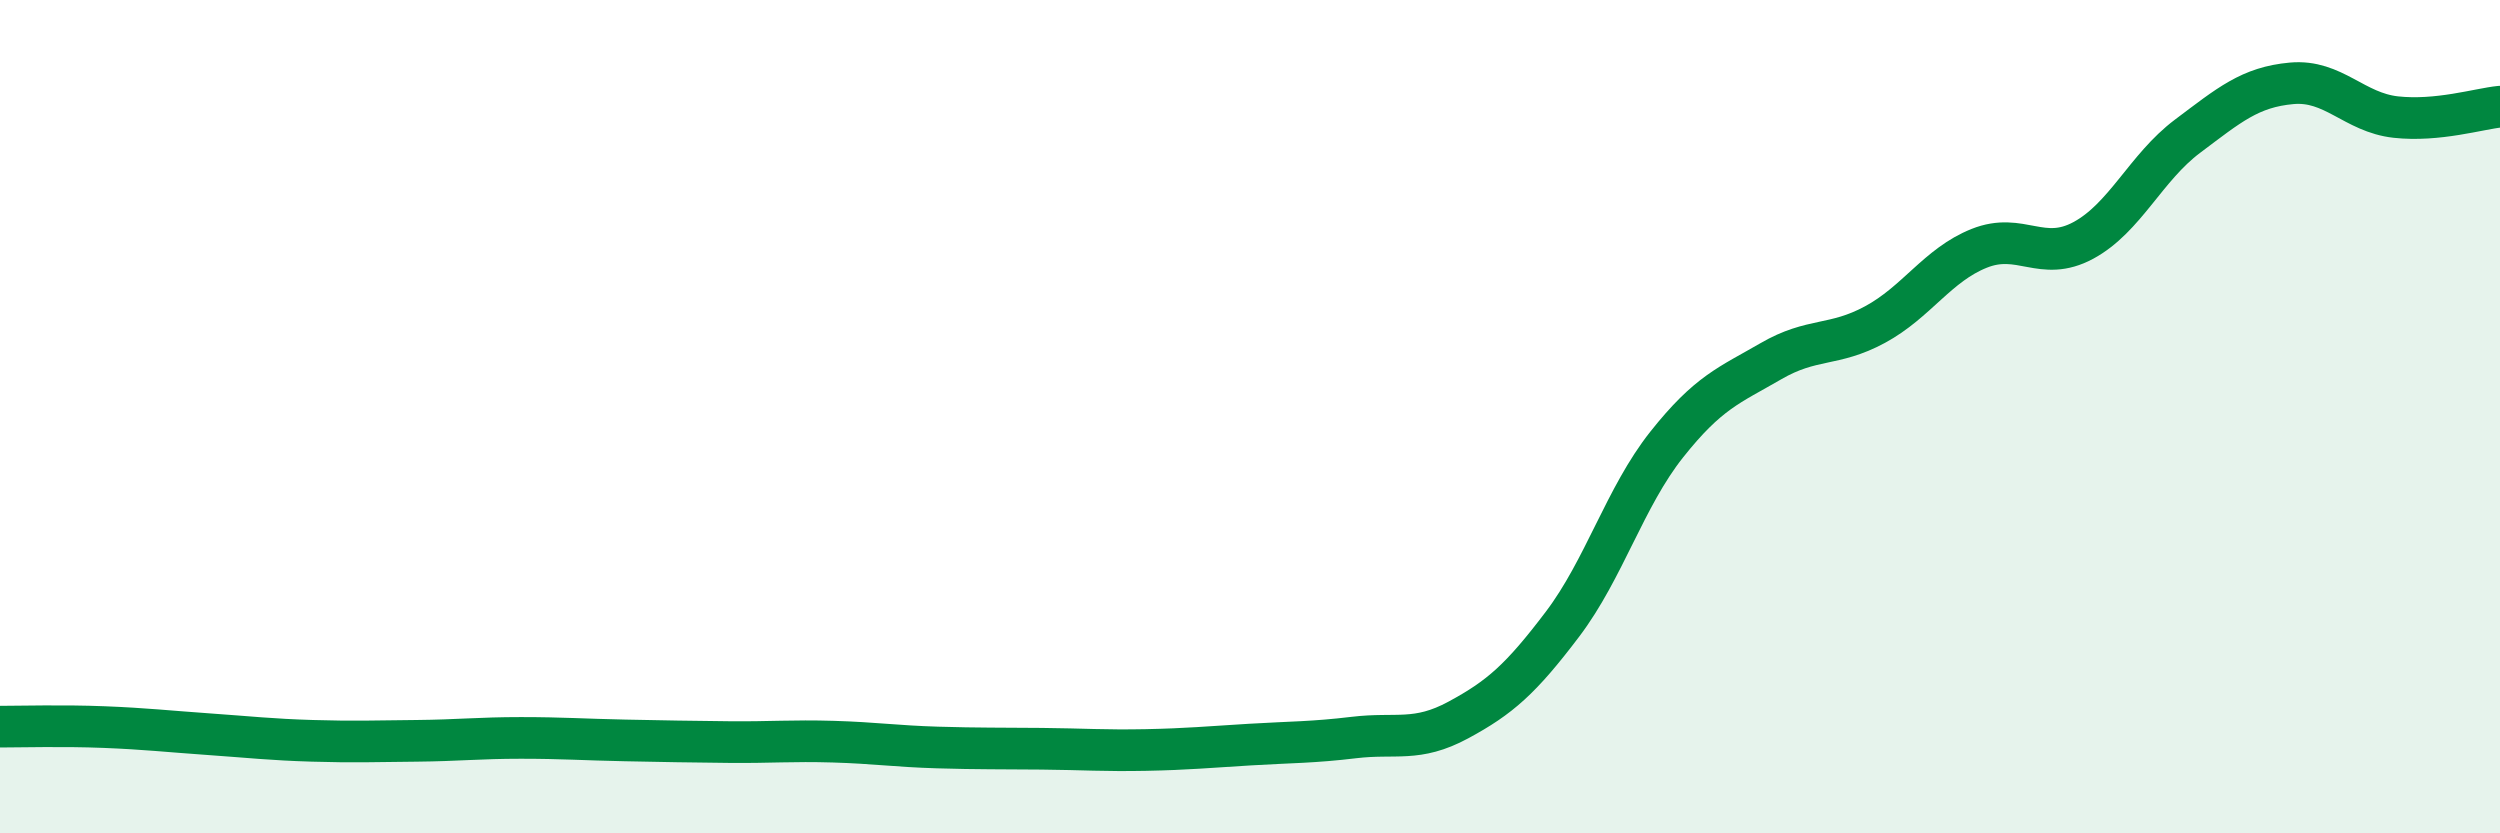 
    <svg width="60" height="20" viewBox="0 0 60 20" xmlns="http://www.w3.org/2000/svg">
      <path
        d="M 0,17.44 C 0.5,17.44 1.5,17.41 2.5,17.45 C 3.5,17.49 4,17.55 5,17.62 C 6,17.69 6.5,17.75 7.5,17.78 C 8.5,17.81 9,17.79 10,17.78 C 11,17.77 11.5,17.71 12.5,17.71 C 13.5,17.71 14,17.75 15,17.77 C 16,17.79 16.5,17.8 17.5,17.81 C 18.5,17.82 19,17.77 20,17.8 C 21,17.83 21.5,17.91 22.5,17.94 C 23.5,17.97 24,17.96 25,17.97 C 26,17.98 26.5,18.02 27.5,18 C 28.5,17.98 29,17.93 30,17.87 C 31,17.81 31.5,17.82 32.5,17.7 C 33.5,17.58 34,17.82 35,17.28 C 36,16.74 36.5,16.3 37.5,14.98 C 38.5,13.66 39,11.93 40,10.67 C 41,9.41 41.5,9.25 42.5,8.67 C 43.5,8.09 44,8.33 45,7.79 C 46,7.25 46.5,6.36 47.5,5.96 C 48.5,5.56 49,6.31 50,5.77 C 51,5.23 51.5,4.02 52.5,3.27 C 53.5,2.52 54,2.09 55,2 C 56,1.91 56.5,2.7 57.5,2.81 C 58.5,2.92 59.5,2.61 60,2.56L60 20L0 20Z"
        fill="#008740"
        opacity="0.1"
        stroke-linecap="round"
        stroke-linejoin="round"
      />
      <path
        d="M 0,17.44 C 0.5,17.44 1.5,17.41 2.5,17.45 C 3.5,17.49 4,17.55 5,17.62 C 6,17.69 6.5,17.75 7.5,17.78 C 8.5,17.81 9,17.79 10,17.78 C 11,17.77 11.5,17.71 12.5,17.71 C 13.5,17.71 14,17.75 15,17.77 C 16,17.79 16.5,17.8 17.5,17.81 C 18.5,17.82 19,17.77 20,17.8 C 21,17.83 21.5,17.91 22.5,17.94 C 23.5,17.97 24,17.96 25,17.97 C 26,17.98 26.5,18.02 27.5,18 C 28.5,17.98 29,17.93 30,17.87 C 31,17.81 31.5,17.82 32.5,17.7 C 33.5,17.58 34,17.82 35,17.28 C 36,16.74 36.5,16.3 37.5,14.98 C 38.5,13.66 39,11.93 40,10.67 C 41,9.41 41.5,9.25 42.5,8.67 C 43.5,8.09 44,8.33 45,7.79 C 46,7.25 46.5,6.36 47.5,5.96 C 48.5,5.56 49,6.31 50,5.77 C 51,5.23 51.5,4.02 52.5,3.27 C 53.5,2.52 54,2.09 55,2 C 56,1.91 56.5,2.7 57.5,2.81 C 58.5,2.92 59.5,2.61 60,2.56"
        stroke="#008740"
        stroke-width="1"
        fill="none"
        stroke-linecap="round"
        stroke-linejoin="round"
      />
    </svg>
  